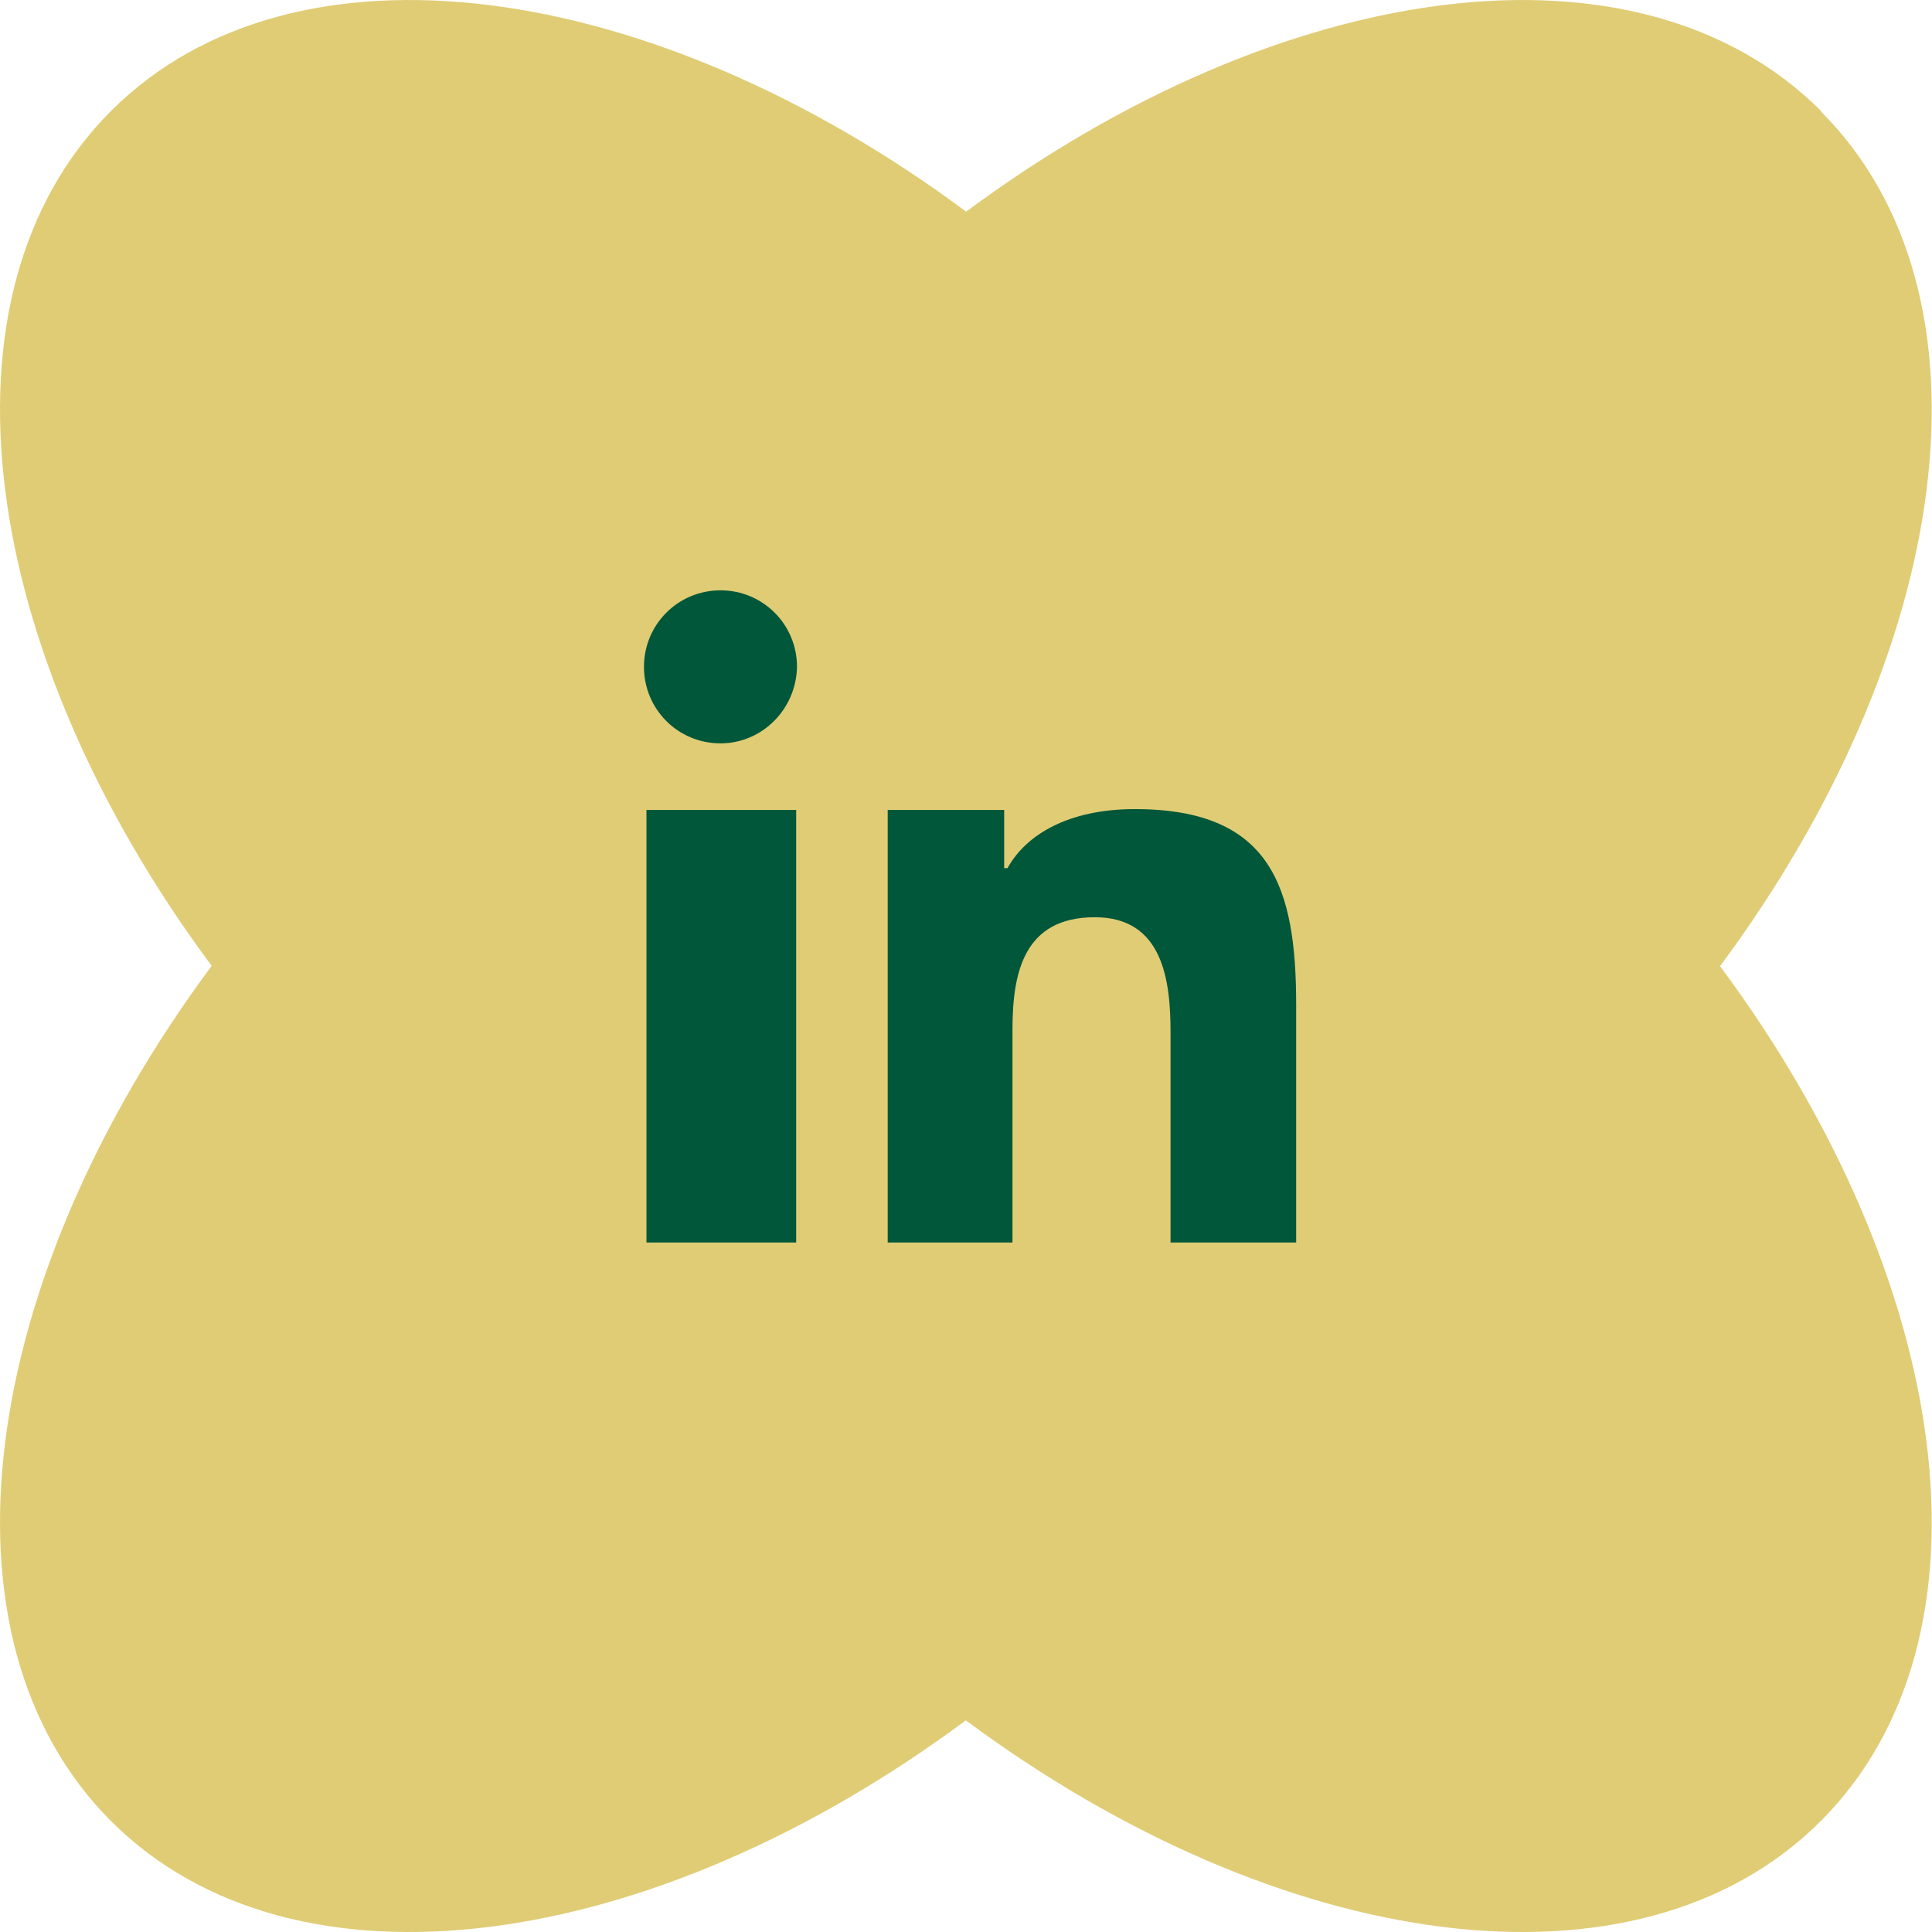 <svg width="38" height="38" viewBox="0 0 38 38" fill="none" xmlns="http://www.w3.org/2000/svg">
<g clip-path="url(#clip0_3073_946)">
<path d="M35.818 2.183C32.214 -1.42 25.187 -0.427 19.003 4.163C12.819 -0.427 5.786 -1.42 2.183 2.183C-1.42 5.786 -0.427 12.819 4.163 18.997C-0.427 25.181 -1.42 32.209 2.183 35.818C5.786 39.421 12.813 38.427 18.997 33.837C25.181 38.427 32.209 39.421 35.812 35.818C39.415 32.214 38.422 25.187 33.831 19.003C38.422 12.819 39.415 5.792 35.812 2.189L35.818 2.183Z" fill="#E0CC75"/>
</g>
<path d="M15.66 24.439H12.715V15.931H15.66V24.439ZM14.171 14.621C13.337 14.621 12.666 13.951 12.666 13.116C12.666 12.282 13.337 11.611 14.171 11.611C15.006 11.611 15.676 12.282 15.676 13.116C15.66 13.951 14.989 14.621 14.171 14.621ZM25.494 24.439H25.477H23.023V20.316C23.023 19.317 22.892 18.041 21.534 18.041C20.143 18.041 19.914 19.121 19.914 20.25V24.439H17.46V15.931H19.751V17.076H19.816C20.176 16.421 21.011 15.914 22.32 15.914C25.019 15.914 25.494 17.468 25.494 19.776V24.439Z" fill="#005739"/>
<defs>
<clipPath id="clip0_3073_946">
<rect width="38" height="38" fill="white"/>
</clipPath>
</defs>
</svg>
